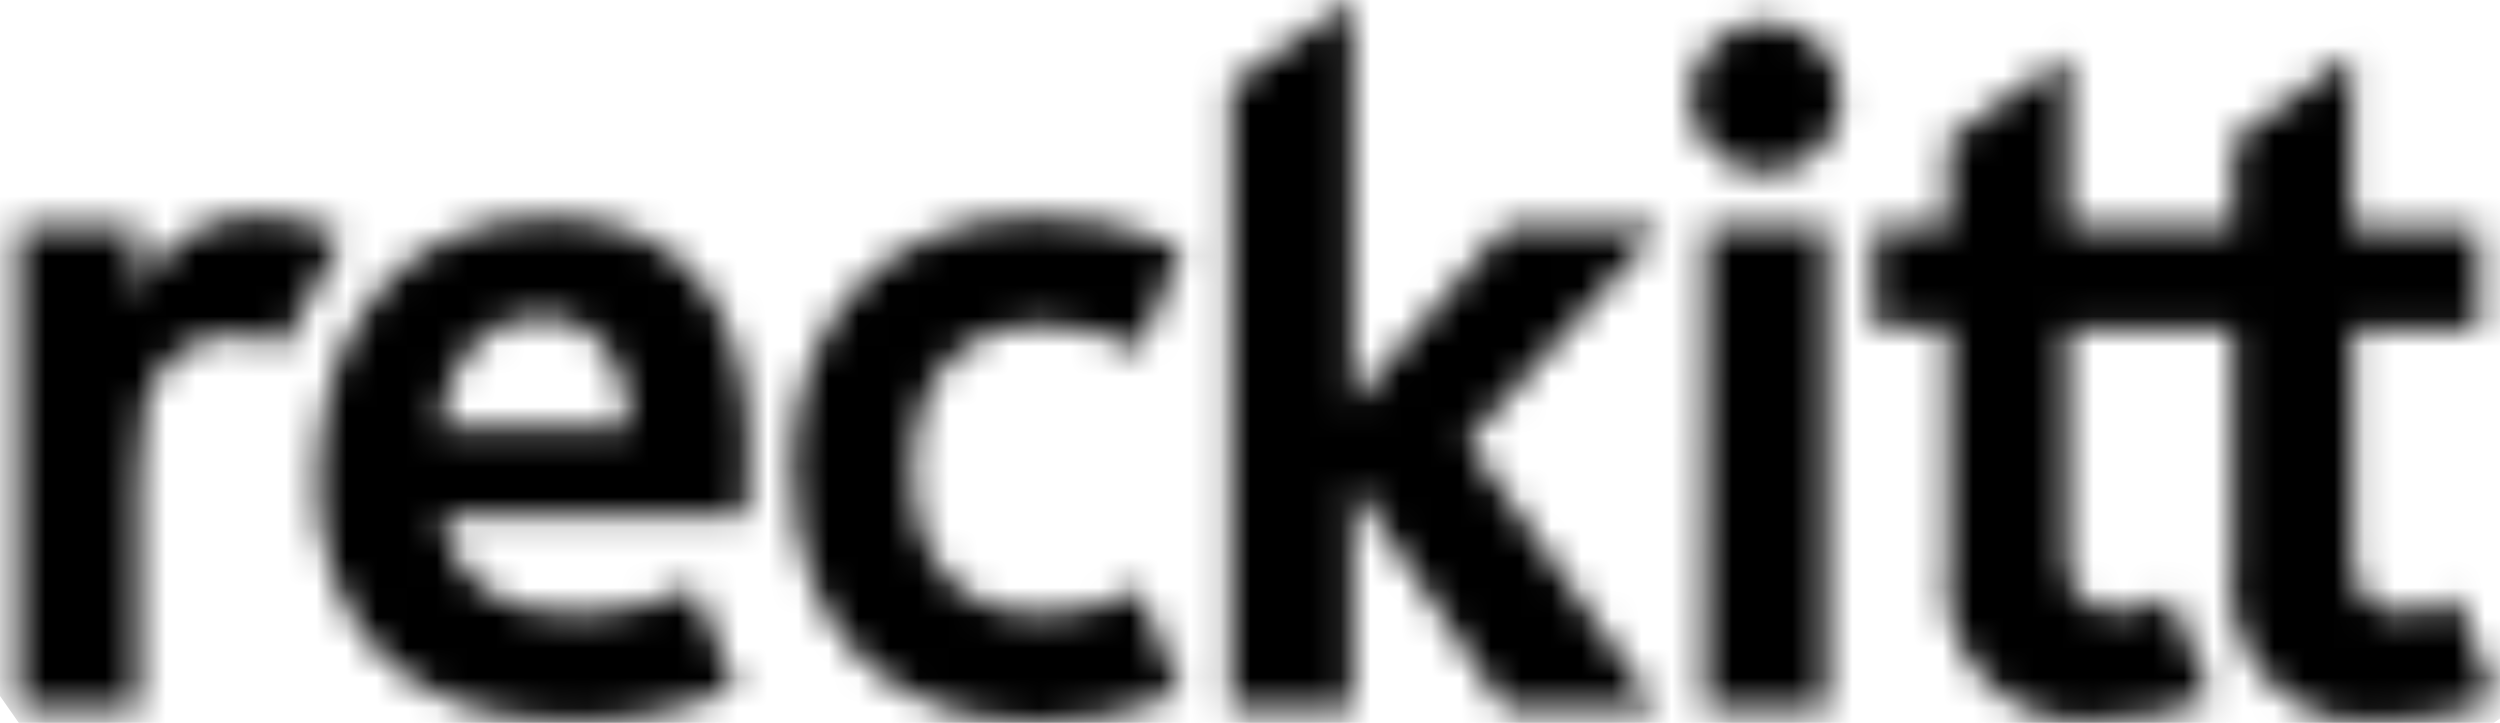 <svg width="83" height="24" viewBox="0 0 83 24" fill="none" xmlns="http://www.w3.org/2000/svg">
<g clip-path="url(#clip0_31_141)">
<mask id="mask0_31_141" style="mask-type:luminance" maskUnits="userSpaceOnUse" x="0" y="0" width="83" height="24">
<path d="M56.6 23.551H60.656V7.541H56.642L56.6 23.551ZM4.576 9.843V7.541H0.605V23.551H4.598V15.947C4.598 13.729 4.83 12.948 5.464 12.188C6.034 11.49 6.9 11.11 7.808 11.152C8.357 11.131 8.906 11.237 9.413 11.469L11.378 7.857C10.512 7.393 9.54 7.139 8.569 7.16C6.773 7.097 5.168 8.174 4.576 9.843ZM17.925 10.519C19.932 10.519 20.904 12.251 20.904 14.215H14.567C14.905 11.765 16.172 10.519 17.904 10.519M10.512 15.63C10.512 20.932 13.553 23.952 18.855 23.952C20.777 23.995 22.657 23.614 24.41 22.833L23.037 19.496C21.812 20.108 20.46 20.404 19.108 20.383C16.489 20.383 15.032 19.263 14.652 17.13H24.769C24.832 16.391 24.854 15.694 24.854 14.912C24.854 10.878 23.206 7.224 18.242 7.224C12.983 7.224 10.575 11.364 10.575 15.694M26.332 15.673C26.332 20.974 29.564 23.995 34.443 23.995C36.069 24.016 37.696 23.678 39.175 23.002L37.823 19.559C36.83 20.129 35.711 20.425 34.57 20.383C32.035 20.383 30.303 18.82 30.303 15.588C30.303 12.61 31.866 10.793 34.612 10.793C35.753 10.772 36.851 11.068 37.844 11.617L39.238 8.217C37.696 7.519 36.027 7.16 34.337 7.203C29.374 7.203 26.29 10.646 26.29 15.673M74.153 4.647V7.541H68.661V1.838L64.69 4.626V7.541H62.219V10.878H64.69V18.735C64.31 21.228 66.021 23.53 68.492 23.91C68.957 23.974 69.4 23.974 69.865 23.91C71.09 23.91 72.315 23.657 73.413 23.15L72.061 19.813C71.534 20.129 70.942 20.277 70.351 20.298C69.168 20.298 68.64 19.644 68.64 18.503V10.92H74.132V18.778C73.751 21.27 75.462 23.572 77.934 23.952C78.398 24.016 78.842 24.016 79.306 23.952C80.532 23.974 81.757 23.699 82.876 23.192L81.545 19.855C81.017 20.151 80.426 20.32 79.835 20.34C78.652 20.34 78.124 19.686 78.124 18.503V10.92H82.306V7.583H78.081V1.838L74.153 4.647ZM56.114 3.253C56.114 4.626 57.255 5.745 58.628 5.745C60.001 5.745 61.12 4.605 61.12 3.232C61.12 1.859 60.001 0.739 58.628 0.739C57.234 0.739 56.114 1.859 56.114 3.253ZM40.864 2.83V23.551H44.898V16.074L49.989 23.551H55.037L48.722 14.659L55.122 7.562H49.947L44.898 13.412V0L40.864 2.83Z" fill="white"/>
</mask>
<g mask="url(#mask0_31_141)">
<path d="M-10.652 7.899L55.798 -38.633L94.113 16.073L27.663 62.605L-10.652 7.899Z" fill="black"/>
</g>
</g>
<defs>
<clipPath id="clip0_31_141">
<rect width="83" height="24" fill="white"/>
</clipPath>
</defs>
</svg>
